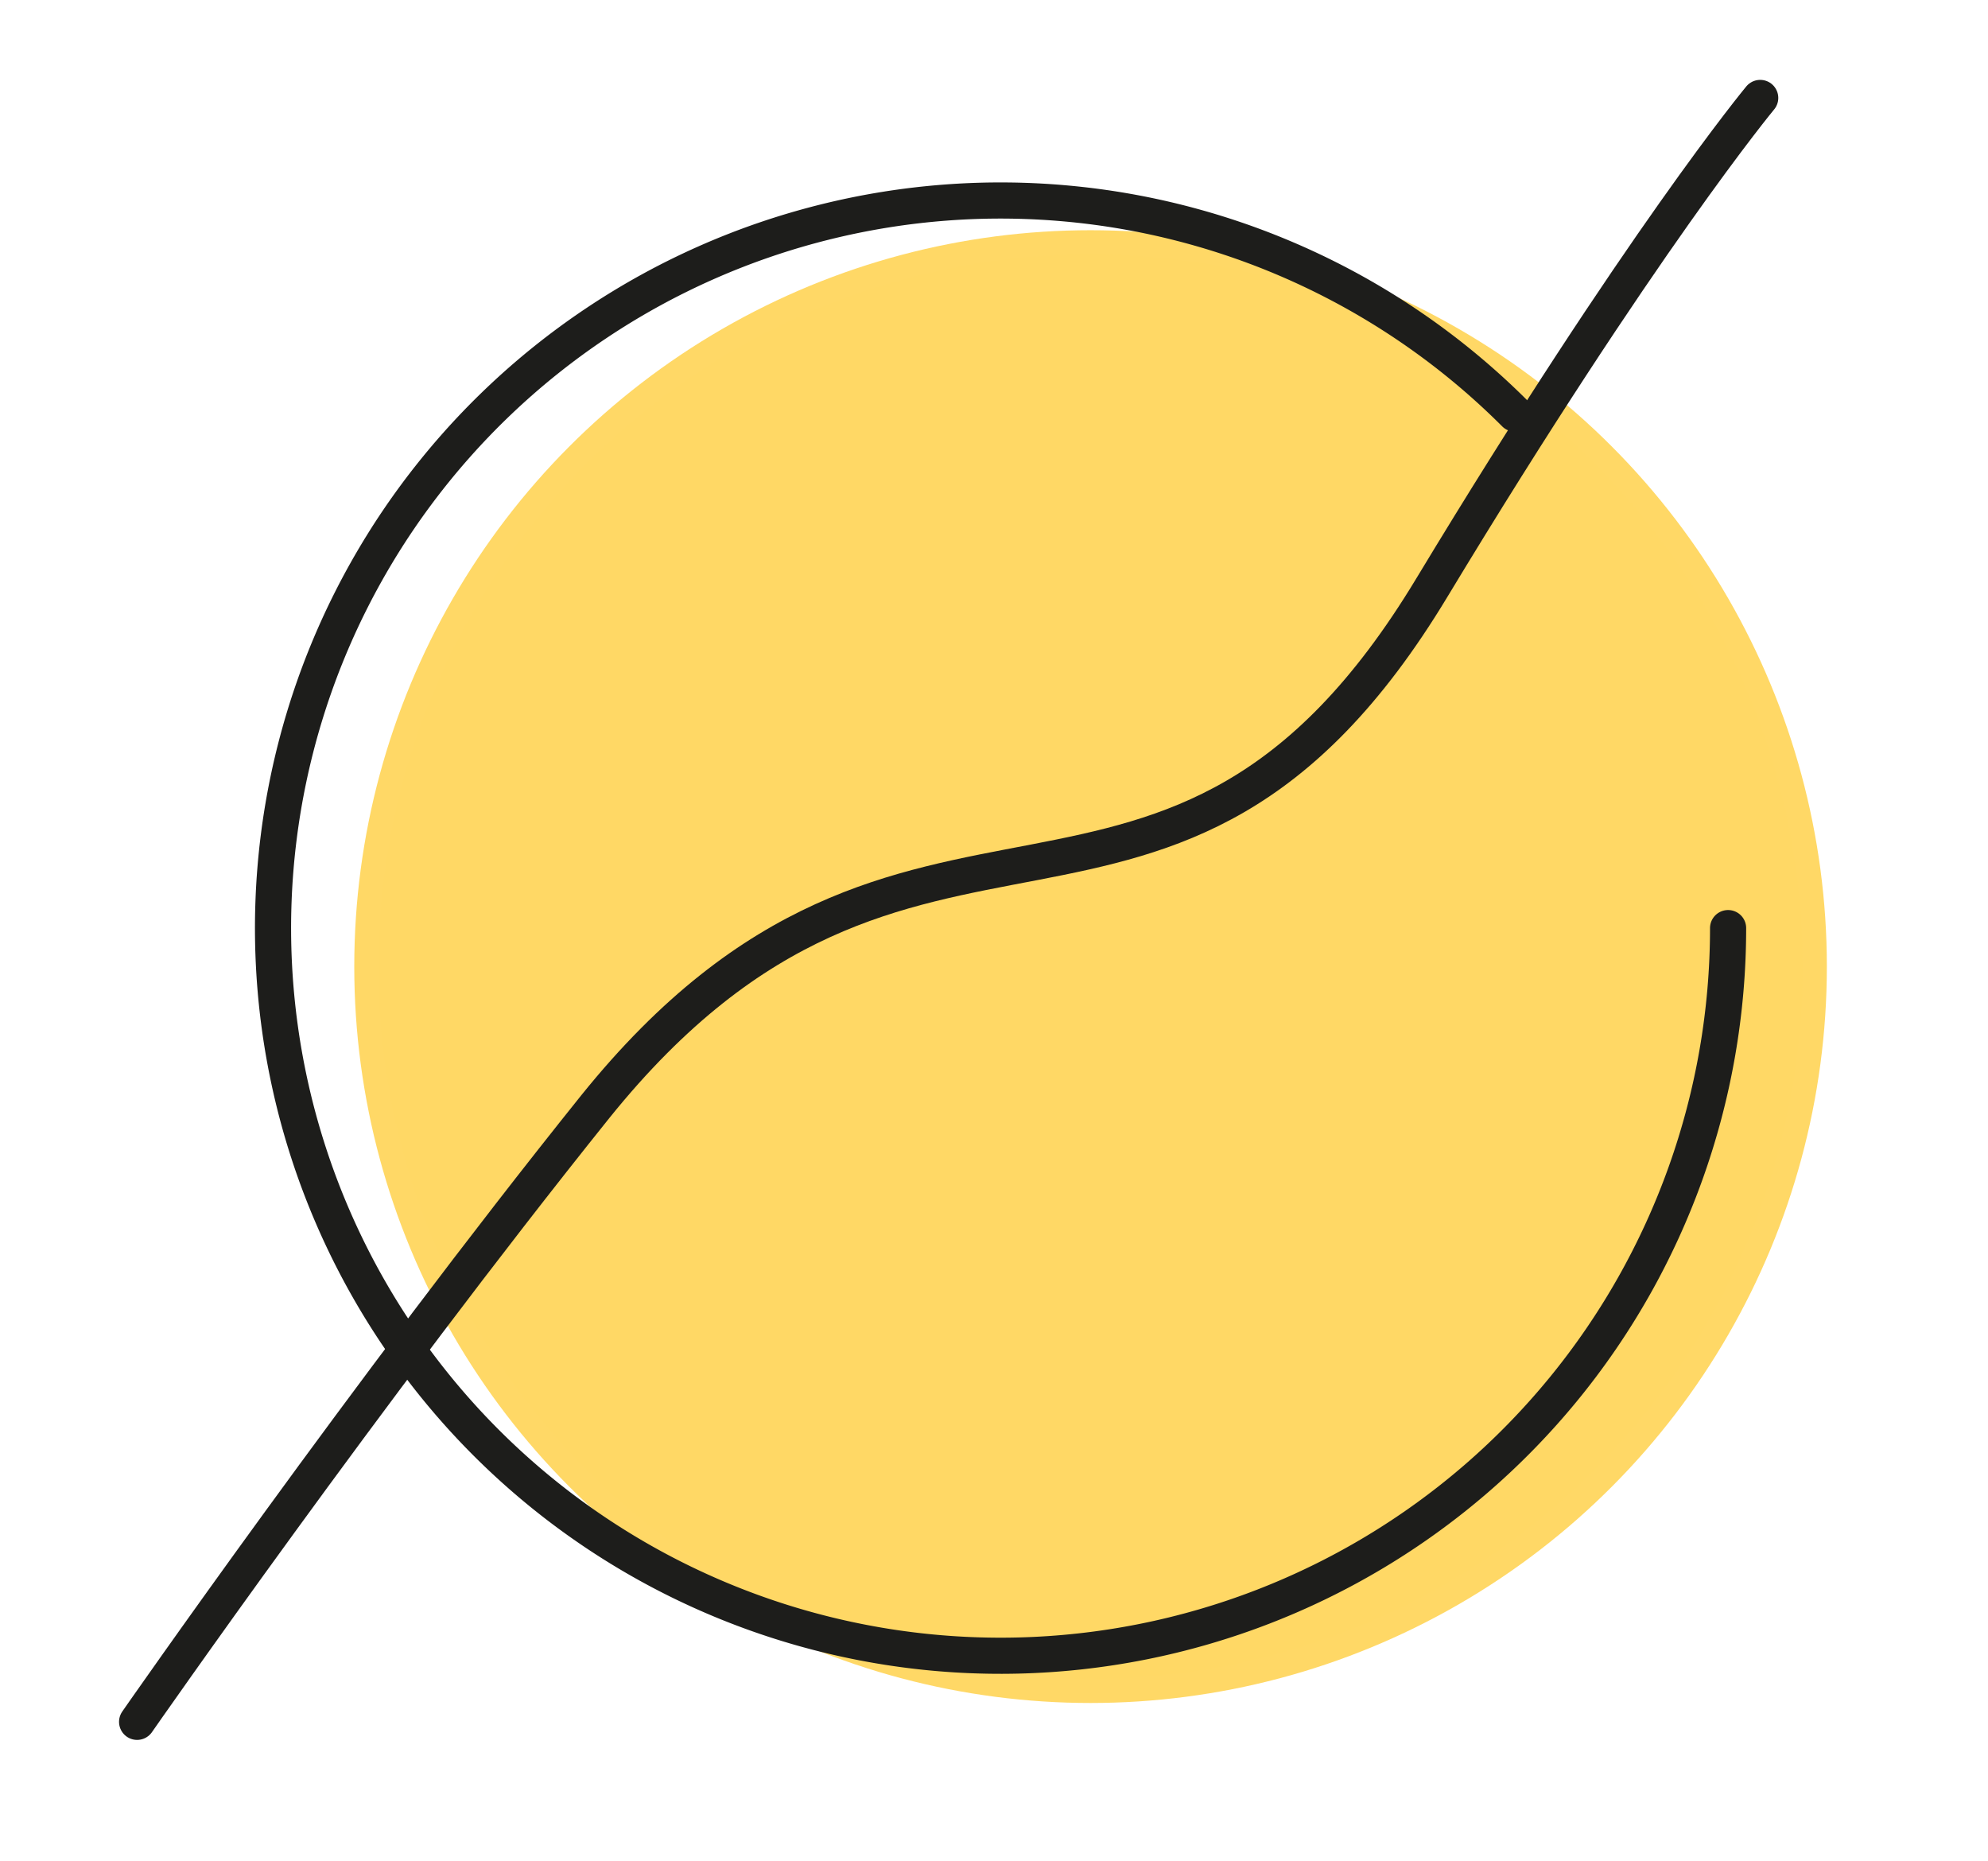 <?xml version="1.0" encoding="UTF-8"?> <svg xmlns="http://www.w3.org/2000/svg" viewBox="0 0 203 190"><defs><style>.a{fill:#ffd865;stroke:#ffd866;stroke-miterlimit:10;stroke-width:2.47px;}.b{fill:none;stroke:#1d1d1b;stroke-linecap:round;stroke-linejoin:round;stroke-width:3.69px;}</style></defs><title>eneris_logo_icon</title><circle class="a" cx="111.36" cy="98.69" r="73.95"></circle><path class="b" d="M176.46,94.76A74.29,74.29,0,1,1,154.7,42.23"></path><path class="b" d="M179.74,10s-12.18,14.66-33.53,50c-26.72,44.3-53.07,12.81-85.43,53C37.34,142.23,14,175.8,14,175.8"></path></svg> 